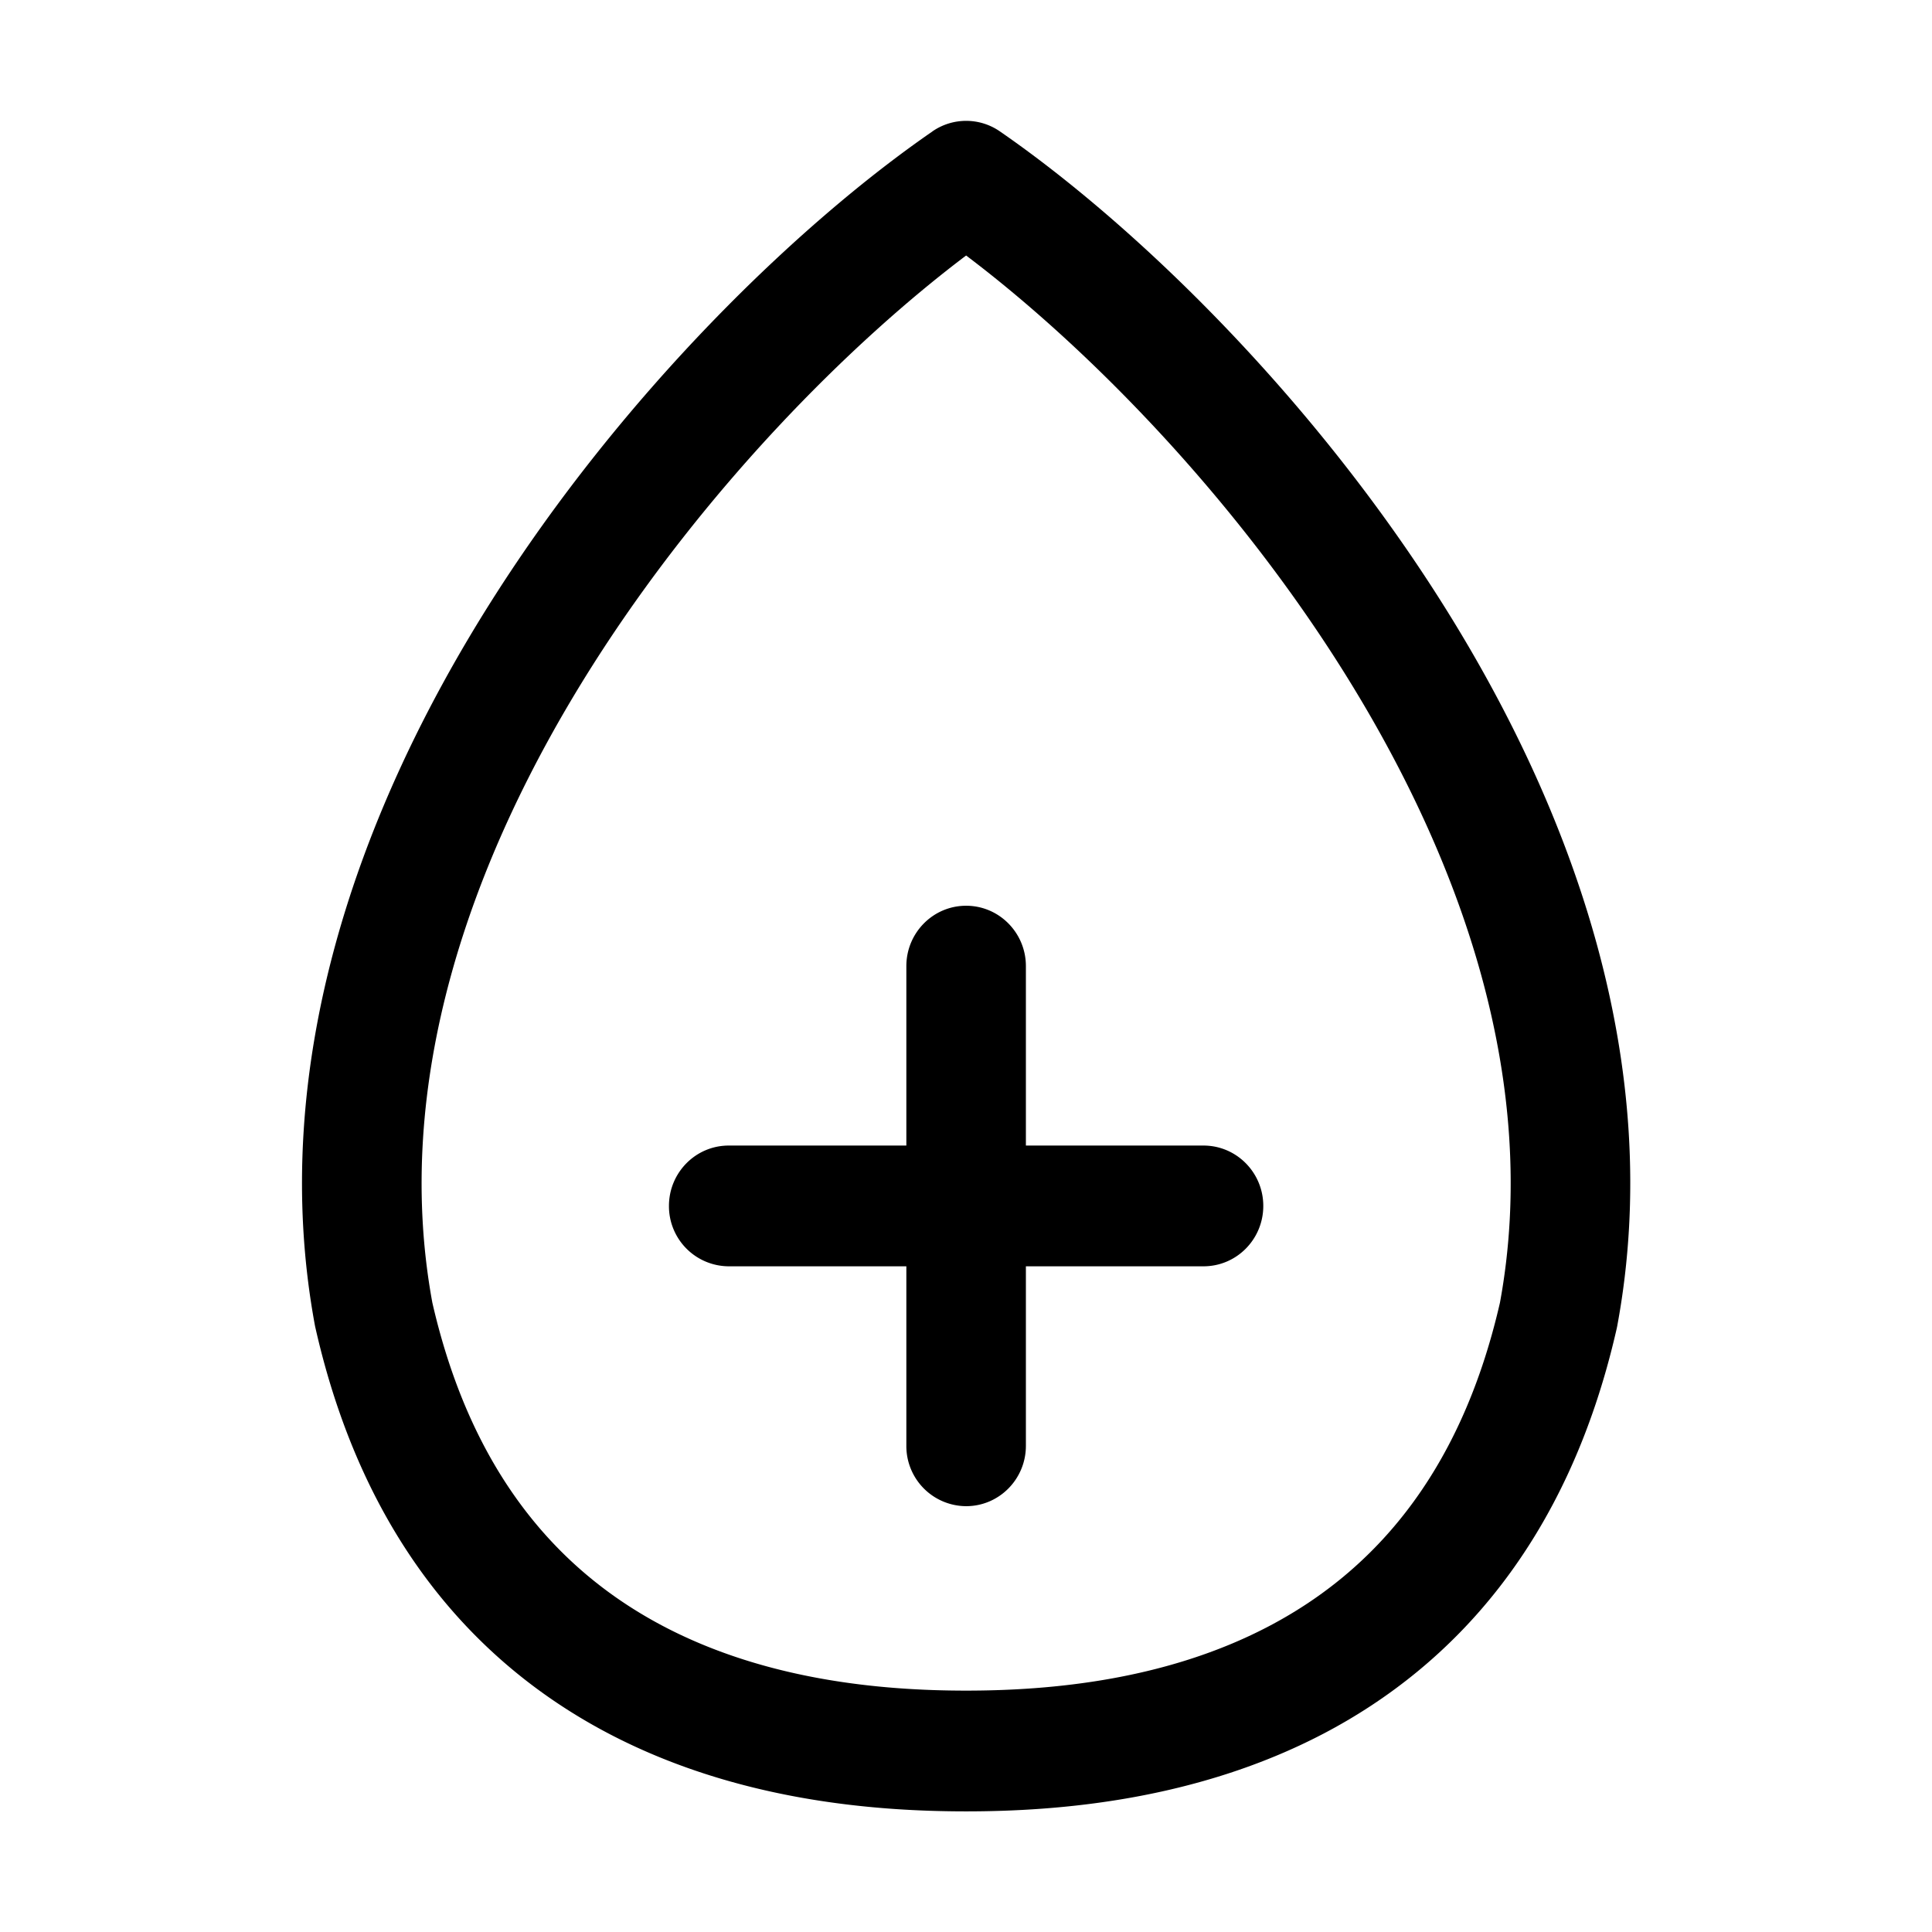 <svg xmlns="http://www.w3.org/2000/svg" width="32" height="32" fill="none" class="persona-icon"><path fill="currentColor" d="M15.444 2.176a.982.982 0 0 1 1.117 0c2.2 1.519 5.117 4.324 7.305 7.78 2.184 3.45 3.724 7.686 2.92 12.009a1.297 1.297 0 0 1-.008.039c-.805 3.54-2.709 5.587-4.861 6.713-2.106 1.1-4.375 1.285-5.915 1.285s-3.809-.184-5.914-1.285c-2.153-1.126-4.056-3.172-4.861-6.713a1.297 1.297 0 0 1-.009-.04c-.803-4.322.737-8.557 2.92-12.007 2.188-3.457 5.105-6.262 7.306-7.78Zm-8.283 19.4c.675 2.947 2.197 4.506 3.837 5.365 1.692.885 3.588 1.061 5.004 1.061 1.416 0 3.313-.176 5.004-1.061 1.64-.858 3.162-2.418 3.838-5.365.665-3.616-.605-7.317-2.646-10.542-1.855-2.931-4.278-5.356-6.196-6.802-1.918 1.446-4.34 3.871-6.196 6.802-2.04 3.225-3.31 6.926-2.645 10.542Z"/><path fill="currentColor" d="M16.002 15.002c.547 0 .99.448.99 1v7.945c0 .552-.443 1-.99 1a.995.995 0 0 1-.99-1v-7.945c0-.552.443-1 .99-1Z"/><path fill="currentColor" d="M20.924 19.974c0 .553-.443 1-.99 1H12.07a.995.995 0 0 1-.99-1c0-.552.443-1 .99-1h7.864c.547 0 .99.448.99 1Z"/></svg>
